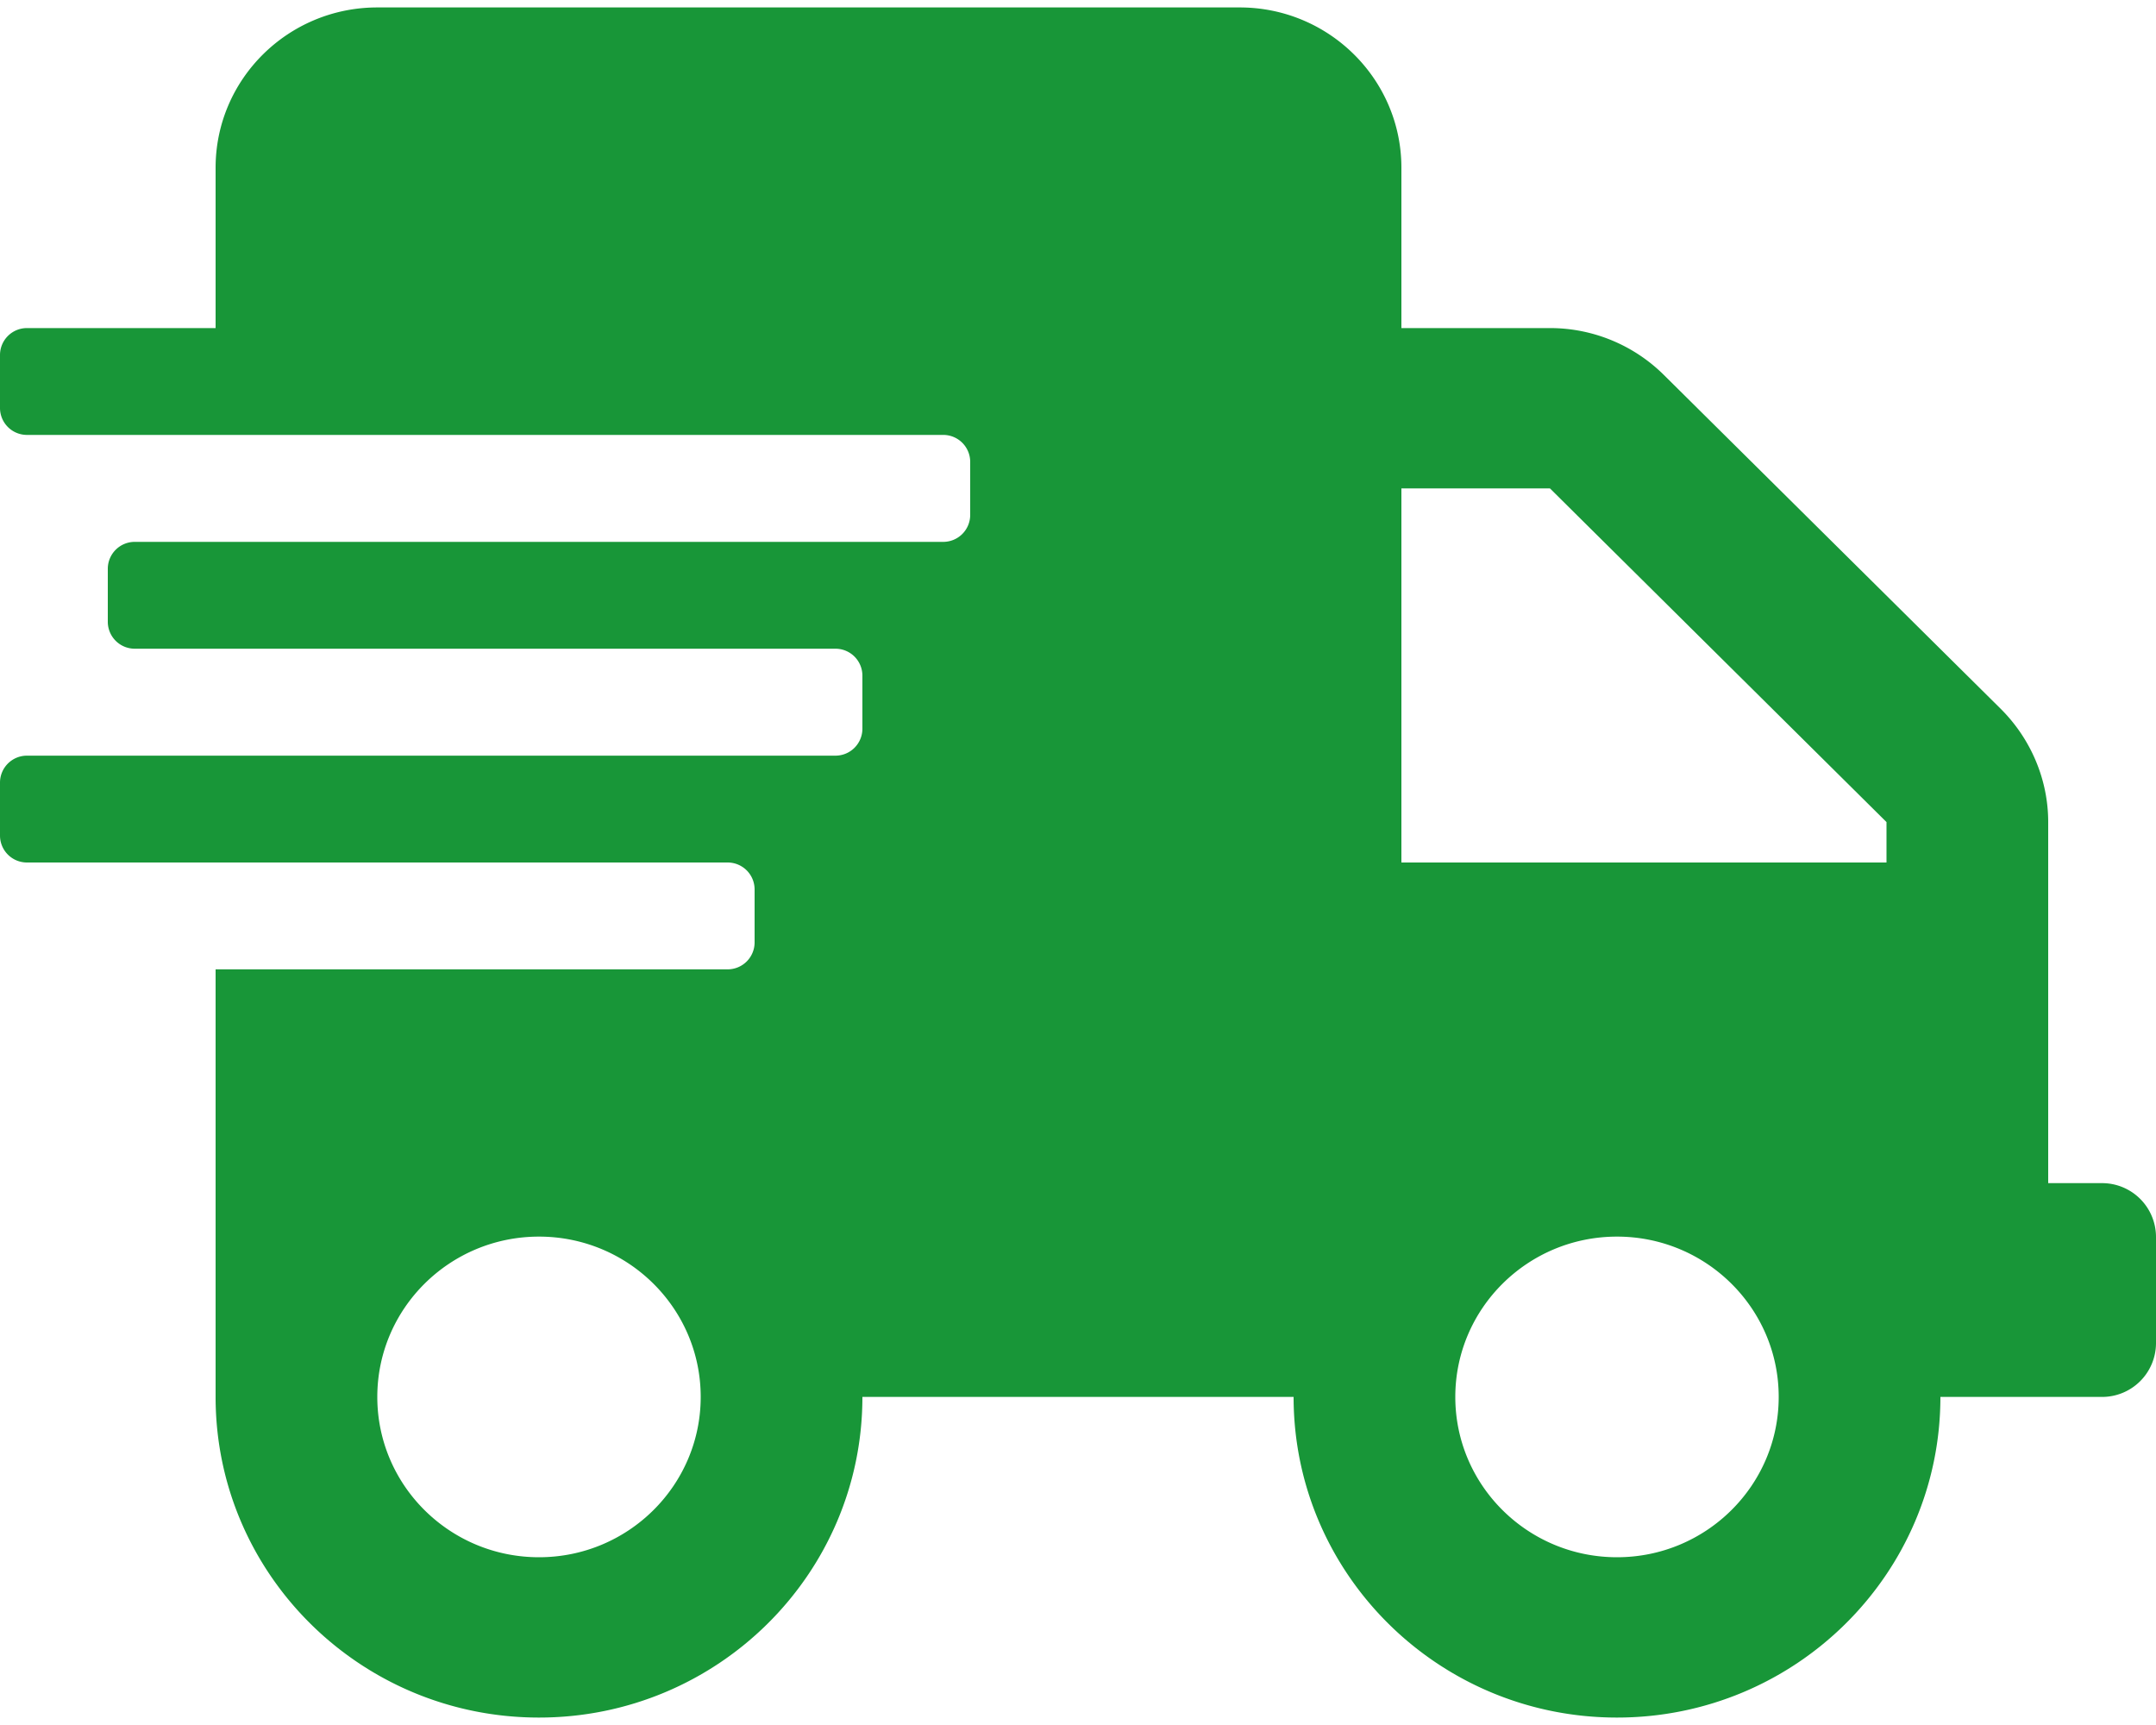 <svg xmlns="http://www.w3.org/2000/svg" width="20" height="16" fill="none"><path fill="#189638" d="M19.5 10.974H19V7.625c0-.393-.16-.771-.44-1.05L15.437 3.48a1.5 1.5 0 0 0-1.06-.437H13V1.556c0-.82-.672-1.487-1.5-1.487h-8C2.672.069 2 .735 2 1.556v1.487H.25a.25.25 0 0 0-.25.248v.496a.25.25 0 0 0 .25.247h8.5a.25.25 0 0 1 .25.248v.496a.25.25 0 0 1-.25.248h-7.5a.25.25 0 0 0-.25.248v.495a.25.25 0 0 0 .25.248h6.5a.25.25 0 0 1 .25.248v.496a.25.25 0 0 1-.25.248H.25a.25.25 0 0 0-.25.247v.496A.25.25 0 0 0 .25 8h6.5a.25.25 0 0 1 .25.248v.496a.25.25 0 0 1-.25.247H2v3.966c0 1.642 1.344 2.974 3 2.974s3-1.332 3-2.974h4c0 1.642 1.344 2.974 3 2.974s3-1.332 3-2.974h1.5a.5.5 0 0 0 .5-.496v-.991a.5.5 0 0 0-.5-.496M5 14.444c-.828 0-1.5-.666-1.5-1.487S4.172 11.47 5 11.47s1.5.666 1.5 1.487c0 .82-.672 1.487-1.5 1.487m10 0c-.828 0-1.5-.666-1.5-1.487s.672-1.487 1.5-1.487 1.5.666 1.5 1.487c0 .82-.672 1.487-1.5 1.487M17.5 8H13V4.53h1.378L17.5 7.625z"/></svg>